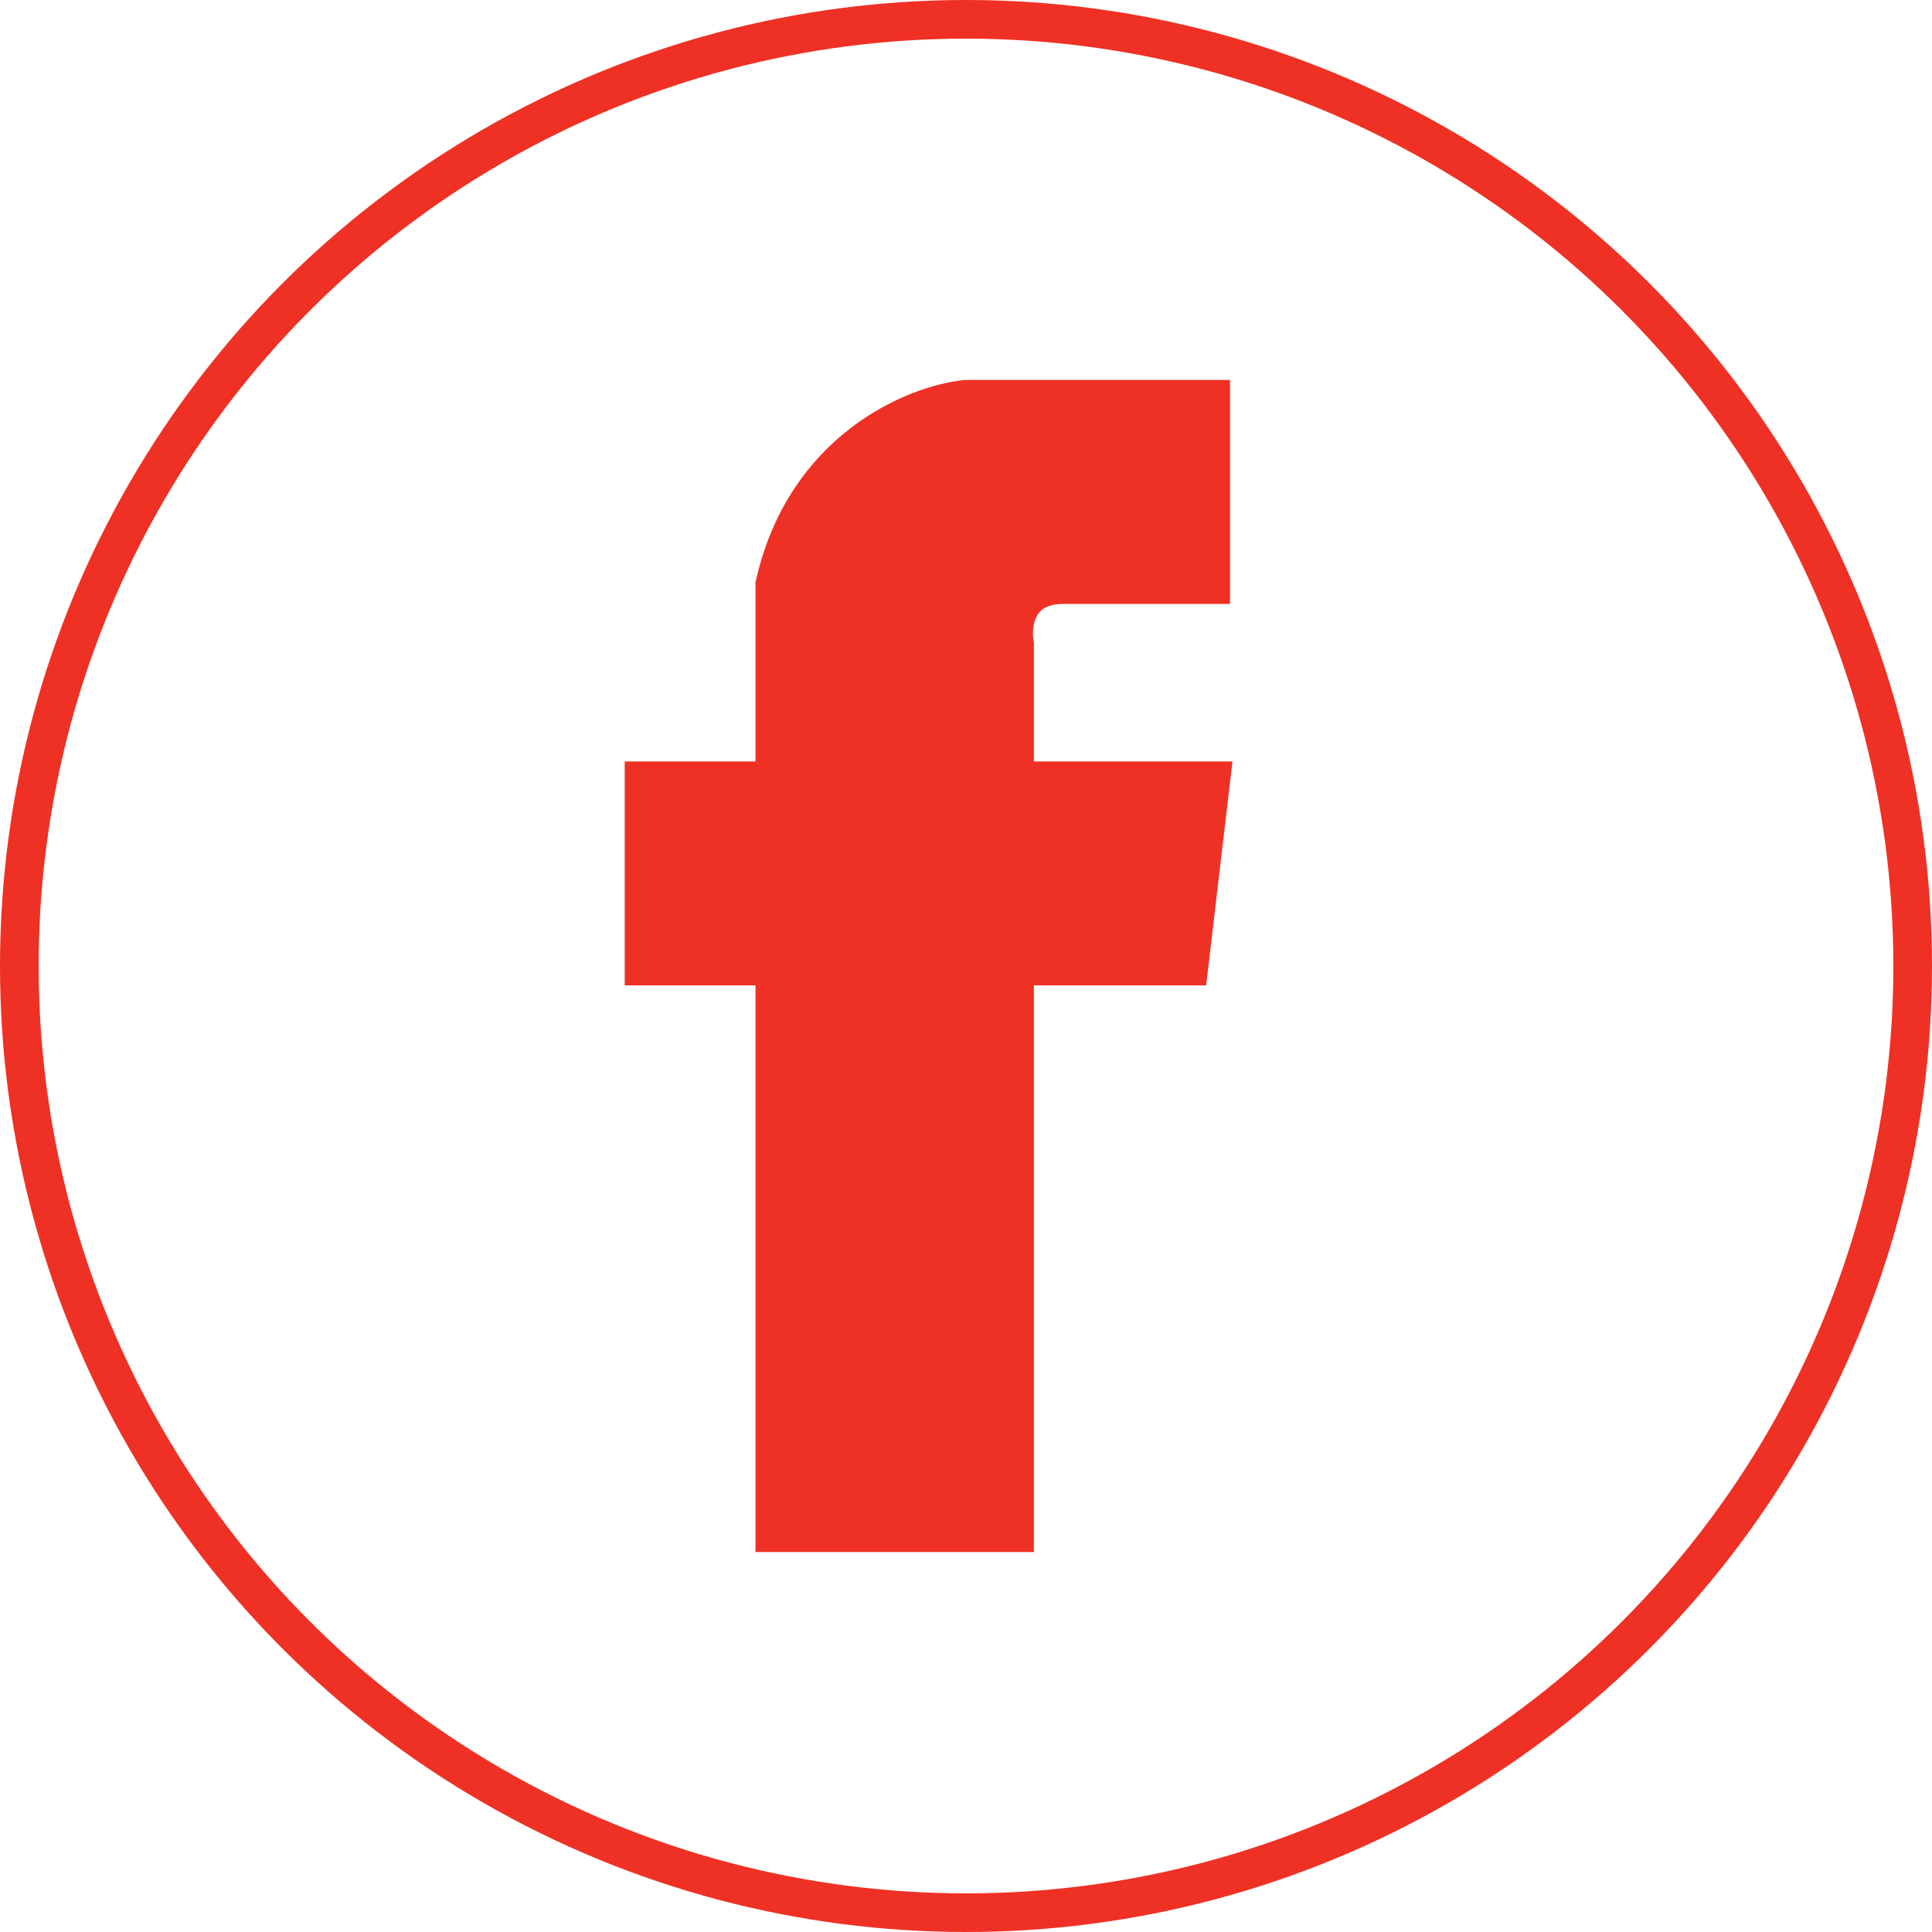 <svg width="50" height="50" viewBox="0 0 50 50" fill="none" xmlns="http://www.w3.org/2000/svg">
<path d="M31.334 10.334V15.129H27.526C26.285 15.129 26.163 16.163 26.257 16.68V20.206H31.334L30.77 25.001H26.257V39.667H20.052V25.001H16.667V20.206H20.052V15.129C20.841 11.631 23.671 10.475 24.988 10.334H31.334Z" fill="#EE3124" stroke="#EE3124"/>
<circle cx="25" cy="25" r="24.5" stroke="#EE3124"/>
</svg>
